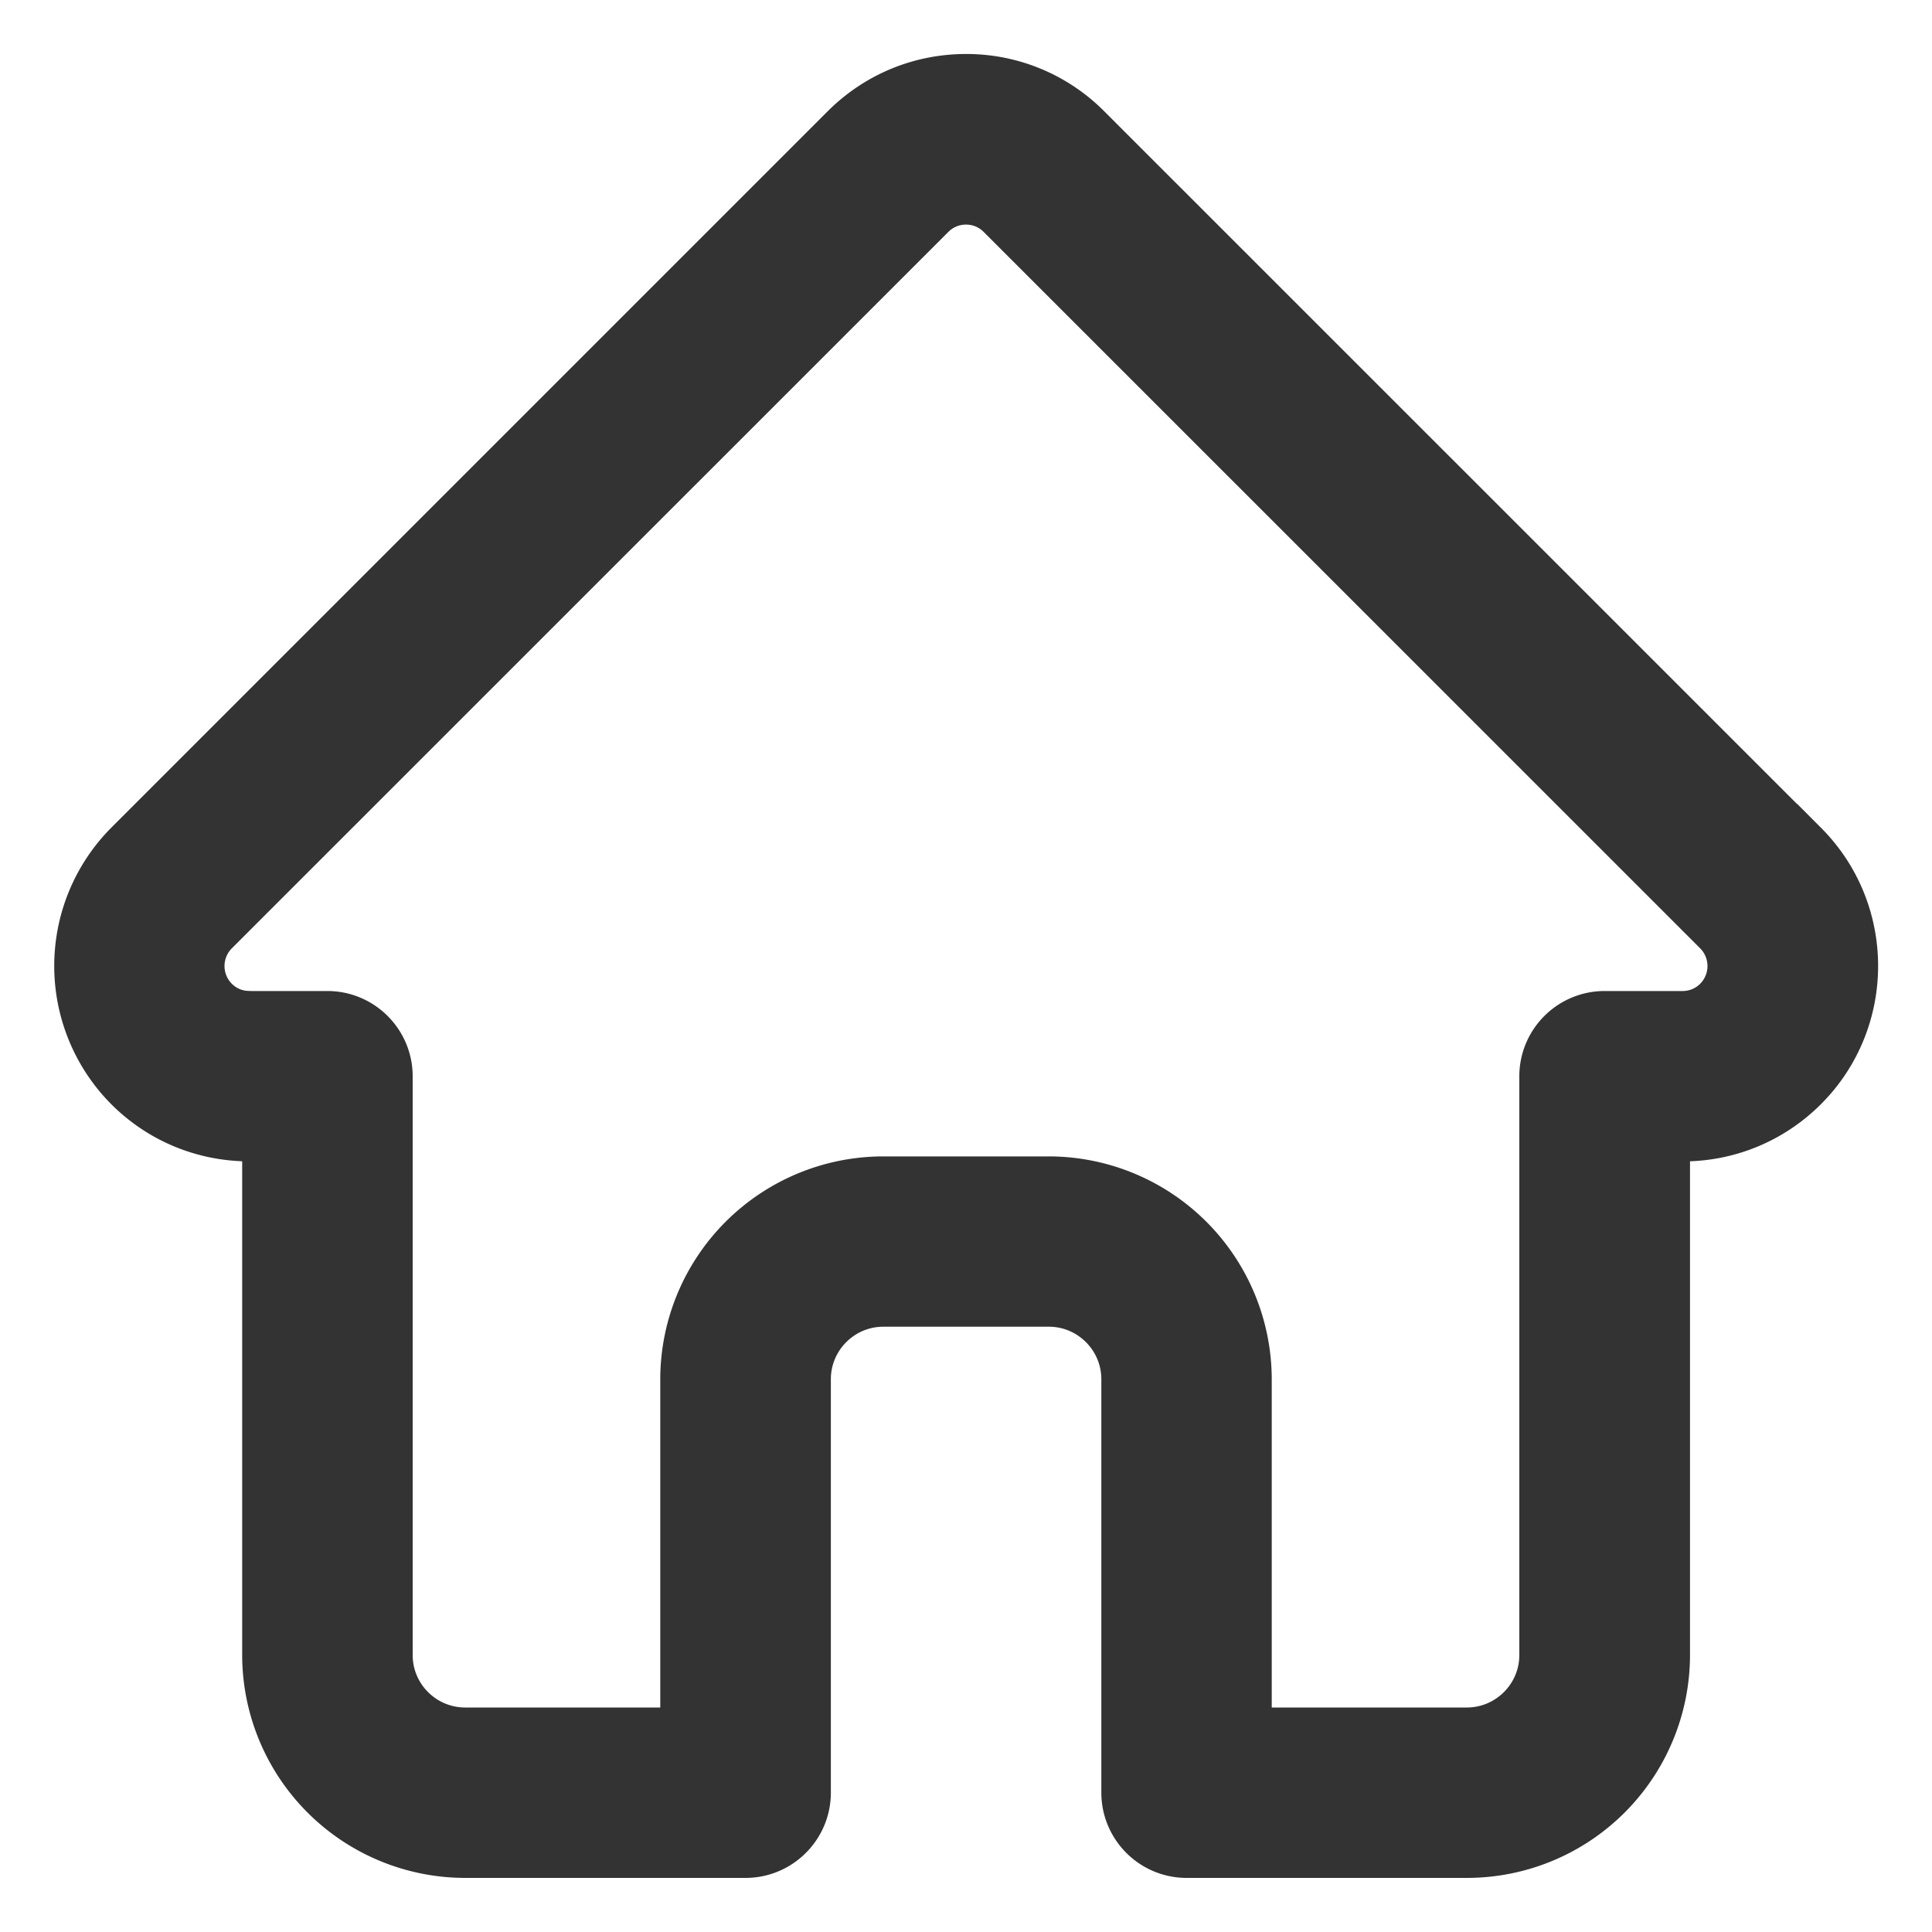 <svg xmlns="http://www.w3.org/2000/svg" width="20" height="20" fill="none" xmlns:v="https://vecta.io/nano"><path d="M18.603 8.817l-.001-.001L11.184 1.4A1.66 1.66 0 0 0 10 .909c-.447 0-.867.174-1.184.49L1.403 8.812a1.68 1.68 0 0 0-.004 2.371c.298.298.69.47 1.111.488.017.002.034.002.052.002h.295v5.458a1.96 1.96 0 0 0 1.959 1.959h2.902c.294 0 .533-.239.533-.533v-4.279c0-.493.401-.894.894-.894h1.712c.493 0 .894.401.894.894v4.279c0 .294.239.533.533.533h2.902a1.96 1.96 0 0 0 1.959-1.959v-5.458h.274c.447 0 .867-.174 1.184-.49.652-.652.652-1.714.001-2.366zm-.755 1.613c-.115.115-.268.178-.43.178h-.807c-.294 0-.533.239-.533.533v5.991c0 .493-.401.893-.894.893h-2.369v-3.746a1.96 1.96 0 0 0-1.959-1.959H9.144a1.96 1.96 0 0 0-1.959 1.959v3.746H4.816c-.493 0-.894-.401-.894-.893v-5.991c0-.294-.238-.533-.533-.533h-.793l-.025-.001c-.159-.003-.308-.066-.419-.177a.61.61 0 0 1 0-.861h0L9.57 2.153c.115-.115.268-.178.43-.178s.315.063.43.178l7.416 7.415.003.003a.61.61 0 0 1-.001.86z" fill="#333"/><path d="M2.152 9.57a.61.61 0 0 0 0 .861c.112.112.26.175.419.177l.025.001h.793c.294 0 .533.239.533.533v5.991c0 .493.401.893.894.893h2.369v-3.746a1.96 1.96 0 0 1 1.959-1.959h1.712a1.96 1.96 0 0 1 1.959 1.959v3.746h2.369c.493 0 .894-.401.894-.893v-5.991c0-.294.239-.533.533-.533h.807c.162 0 .315-.063.43-.178a.61.61 0 0 0 .001-.86l-.003-.003-7.416-7.415c-.115-.115-.268-.178-.43-.178s-.315.063-.43.178L2.152 9.57zm0 0h0zm16.451-.752l-.001-.001L11.184 1.4A1.66 1.66 0 0 0 10 .909c-.447 0-.867.174-1.184.49L1.403 8.812a1.68 1.68 0 0 0-.004 2.371c.298.298.69.47 1.111.488.017.002.034.002.052.002h.295v5.458a1.96 1.96 0 0 0 1.959 1.959h2.902c.294 0 .533-.239.533-.533v-4.279c0-.493.401-.894.894-.894h1.712c.493 0 .894.401.894.894v4.279c0 .294.239.533.533.533h2.902a1.96 1.96 0 0 0 1.959-1.959v-5.458h.274c.447 0 .867-.174 1.184-.49.652-.652.652-1.714.001-2.366z" stroke="#333" stroke-width=".7"/></svg>
